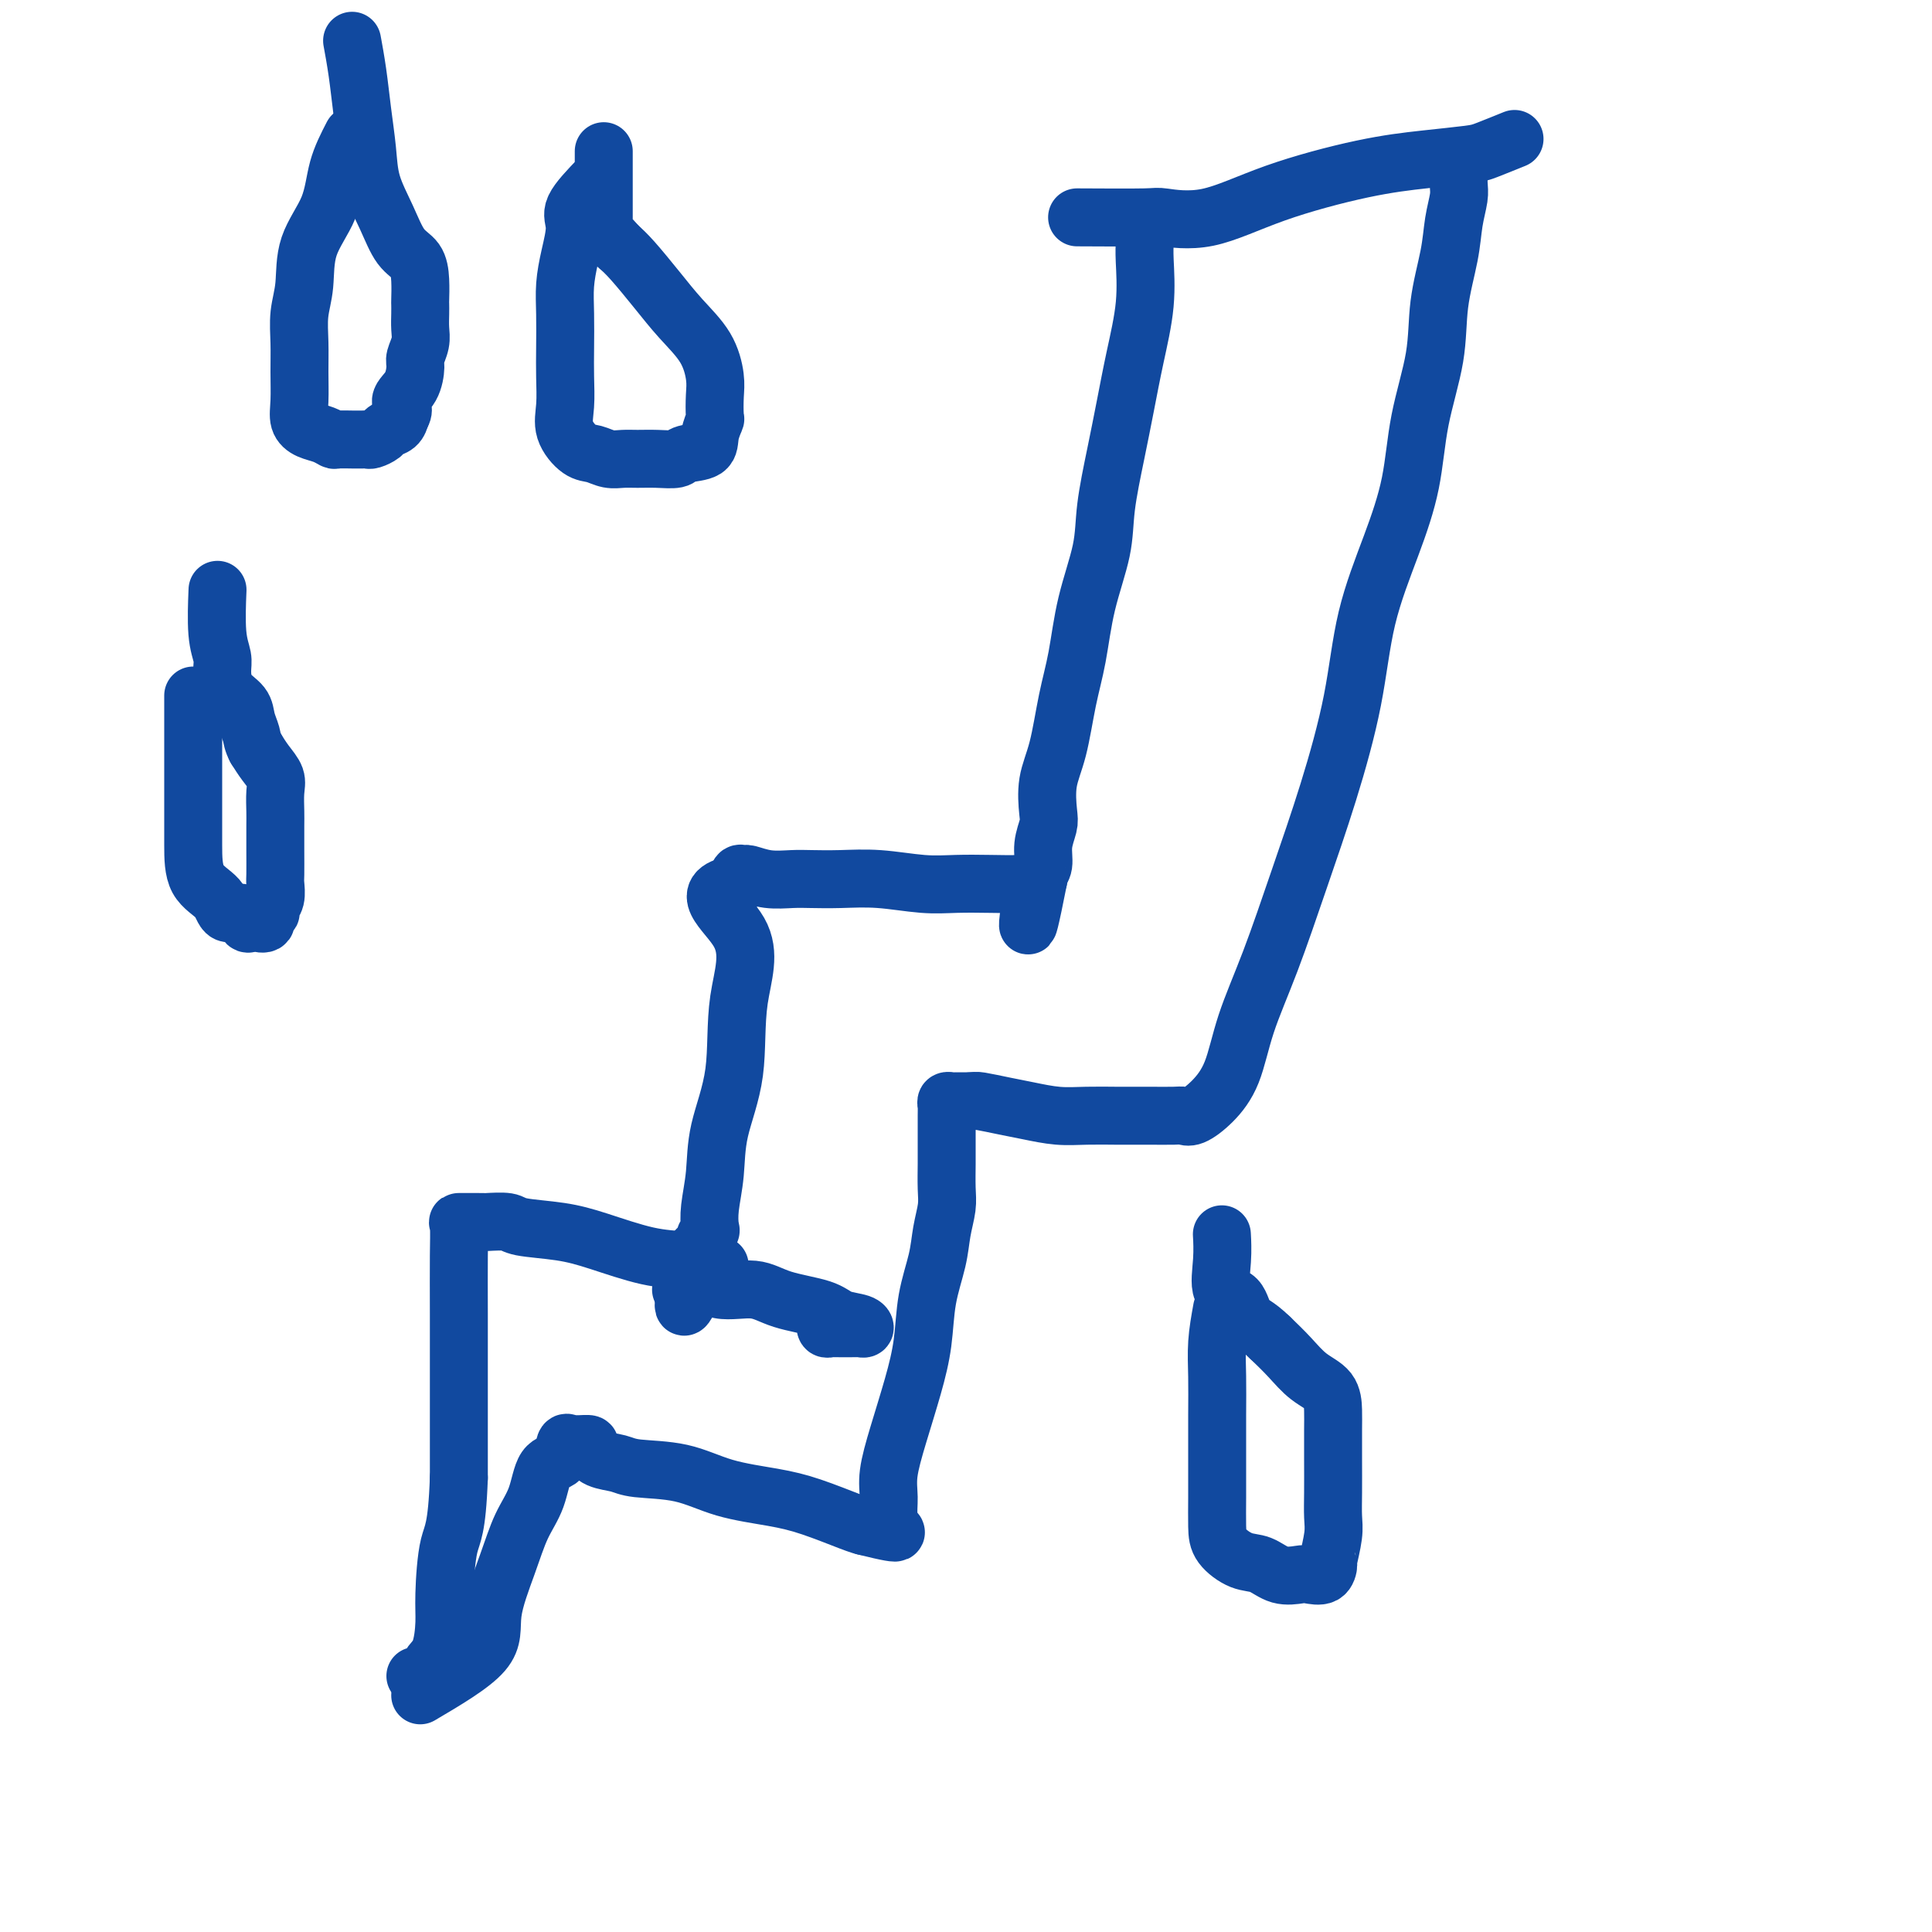 <svg viewBox='0 0 400 400' version='1.1' xmlns='http://www.w3.org/2000/svg' xmlns:xlink='http://www.w3.org/1999/xlink'><g fill='none' stroke='#11499F' stroke-width='12' stroke-linecap='round' stroke-linejoin='round'><path d='M237,46c0.013,1.439 0.026,2.877 0,4c-0.026,1.123 -0.089,1.929 0,4c0.089,2.071 0.332,5.405 0,9c-0.332,3.595 -1.239,7.450 -2,11c-0.761,3.550 -1.377,6.794 -2,10c-0.623,3.206 -1.255,6.375 -2,10c-0.745,3.625 -1.603,7.707 -2,11c-0.397,3.293 -0.332,5.797 -1,9c-0.668,3.203 -2.067,7.106 -3,11c-0.933,3.894 -1.399,7.778 -2,11c-0.601,3.222 -1.337,5.782 -2,9c-0.663,3.218 -1.254,7.094 -2,10c-0.746,2.906 -1.649,4.841 -2,7c-0.351,2.159 -0.150,4.543 0,6c0.150,1.457 0.250,1.987 0,3c-0.250,1.013 -0.851,2.509 -1,4c-0.149,1.491 0.152,2.978 0,4c-0.152,1.022 -0.758,1.578 -1,2c-0.242,0.422 -0.121,0.711 0,1'/><path d='M215,182c-3.647,18.523 -1.765,5.331 -1,1c0.765,-4.331 0.412,0.199 0,2c-0.412,1.801 -0.884,0.875 -1,0c-0.116,-0.875 0.125,-1.697 0,-2c-0.125,-0.303 -0.617,-0.085 -2,0c-1.383,0.085 -3.656,0.037 -6,0c-2.344,-0.037 -4.759,-0.062 -7,0c-2.241,0.062 -4.306,0.213 -7,0c-2.694,-0.213 -6.015,-0.788 -9,-1c-2.985,-0.212 -5.633,-0.061 -8,0c-2.367,0.061 -4.451,0.031 -6,0c-1.549,-0.031 -2.562,-0.062 -4,0c-1.438,0.062 -3.300,0.218 -5,0c-1.700,-0.218 -3.239,-0.811 -4,-1c-0.761,-0.189 -0.743,0.026 -1,0c-0.257,-0.026 -0.788,-0.293 -1,0c-0.212,0.293 -0.106,1.147 0,2'/><path d='M153,183c-9.441,1.306 -2.543,5.572 0,10c2.543,4.428 0.730,9.020 0,14c-0.730,4.980 -0.378,10.350 -1,15c-0.622,4.650 -2.218,8.580 -3,12c-0.782,3.420 -0.750,6.331 -1,9c-0.250,2.669 -0.783,5.095 -1,7c-0.217,1.905 -0.118,3.288 0,4c0.118,0.712 0.257,0.754 0,1c-0.257,0.246 -0.909,0.696 -1,1c-0.091,0.304 0.378,0.463 0,1c-0.378,0.537 -1.604,1.452 -2,2c-0.396,0.548 0.038,0.728 0,1c-0.038,0.272 -0.546,0.636 -1,1c-0.454,0.364 -0.852,0.728 -1,1c-0.148,0.272 -0.044,0.451 0,1c0.044,0.549 0.028,1.468 0,2c-0.028,0.532 -0.069,0.679 0,1c0.069,0.321 0.249,0.817 0,1c-0.249,0.183 -0.928,0.052 -1,0c-0.072,-0.052 0.464,-0.026 1,0'/><path d='M142,267c-1.301,6.955 0.445,1.841 2,0c1.555,-1.841 2.918,-0.410 5,0c2.082,0.410 4.883,-0.203 7,0c2.117,0.203 3.549,1.221 6,2c2.451,0.779 5.922,1.319 8,2c2.078,0.681 2.764,1.503 4,2c1.236,0.497 3.023,0.669 4,1c0.977,0.331 1.145,0.821 1,1c-0.145,0.179 -0.602,0.048 -1,0c-0.398,-0.048 -0.736,-0.013 -1,0c-0.264,0.013 -0.453,0.005 -1,0c-0.547,-0.005 -1.453,-0.005 -2,0c-0.547,0.005 -0.735,0.015 -1,0c-0.265,-0.015 -0.607,-0.056 -1,0c-0.393,0.056 -0.837,0.207 -1,0c-0.163,-0.207 -0.047,-0.774 0,-1c0.047,-0.226 0.023,-0.113 0,0'/><path d='M149,262c-2.307,-0.386 -4.614,-0.772 -7,-1c-2.386,-0.228 -4.849,-0.300 -8,-1c-3.151,-0.700 -6.988,-2.030 -10,-3c-3.012,-0.970 -5.199,-1.580 -8,-2c-2.801,-0.420 -6.218,-0.648 -8,-1c-1.782,-0.352 -1.931,-0.826 -3,-1c-1.069,-0.174 -3.059,-0.047 -4,0c-0.941,0.047 -0.834,0.012 -1,0c-0.166,-0.012 -0.605,-0.003 -1,0c-0.395,0.003 -0.747,0.001 -1,0c-0.253,-0.001 -0.408,0.001 -1,0c-0.592,-0.001 -1.623,-0.004 -2,0c-0.377,0.004 -0.101,0.015 0,1c0.101,0.985 0.027,2.944 0,6c-0.027,3.056 -0.007,7.207 0,12c0.007,4.793 0.002,10.226 0,16c-0.002,5.774 -0.001,11.887 0,18'/><path d='M95,306c-0.390,10.837 -1.366,11.431 -2,14c-0.634,2.569 -0.924,7.113 -1,10c-0.076,2.887 0.064,4.119 0,6c-0.064,1.881 -0.333,4.413 -1,6c-0.667,1.587 -1.734,2.229 -2,3c-0.266,0.771 0.269,1.671 0,2c-0.269,0.329 -1.342,0.089 -2,0c-0.658,-0.089 -0.902,-0.025 -1,0c-0.098,0.025 -0.049,0.013 0,0'/><path d='M87,351c5.340,-3.146 10.681,-6.292 13,-9c2.319,-2.708 1.617,-4.978 2,-8c0.383,-3.022 1.850,-6.796 3,-10c1.150,-3.204 1.982,-5.836 3,-8c1.018,-2.164 2.223,-3.858 3,-6c0.777,-2.142 1.126,-4.732 2,-6c0.874,-1.268 2.274,-1.215 3,-2c0.726,-0.785 0.777,-2.407 1,-3c0.223,-0.593 0.619,-0.157 1,0c0.381,0.157 0.747,0.035 1,0c0.253,-0.035 0.392,0.018 1,0c0.608,-0.018 1.684,-0.106 2,0c0.316,0.106 -0.126,0.408 0,1c0.126,0.592 0.822,1.475 2,2c1.178,0.525 2.837,0.693 4,1c1.163,0.307 1.829,0.752 4,1c2.171,0.248 5.845,0.297 9,1c3.155,0.703 5.790,2.058 9,3c3.210,0.942 6.994,1.469 10,2c3.006,0.531 5.232,1.066 8,2c2.768,0.934 6.076,2.267 8,3c1.924,0.733 2.462,0.867 3,1'/><path d='M179,316c10.436,2.611 5.527,0.638 4,0c-1.527,-0.638 0.328,0.060 1,0c0.672,-0.060 0.161,-0.876 0,-2c-0.161,-1.124 0.027,-2.555 0,-4c-0.027,-1.445 -0.268,-2.904 0,-5c0.268,-2.096 1.045,-4.828 2,-8c0.955,-3.172 2.087,-6.784 3,-10c0.913,-3.216 1.607,-6.037 2,-9c0.393,-2.963 0.483,-6.069 1,-9c0.517,-2.931 1.459,-5.688 2,-8c0.541,-2.312 0.681,-4.181 1,-6c0.319,-1.819 0.818,-3.590 1,-5c0.182,-1.410 0.049,-2.458 0,-4c-0.049,-1.542 -0.013,-3.577 0,-5c0.013,-1.423 0.004,-2.234 0,-3c-0.004,-0.766 -0.001,-1.487 0,-2c0.001,-0.513 0.001,-0.820 0,-1c-0.001,-0.180 -0.001,-0.234 0,-1c0.001,-0.766 0.004,-2.244 0,-3c-0.004,-0.756 -0.014,-0.791 0,-1c0.014,-0.209 0.051,-0.592 0,-1c-0.051,-0.408 -0.189,-0.841 0,-1c0.189,-0.159 0.705,-0.043 1,0c0.295,0.043 0.370,0.012 1,0c0.630,-0.012 1.815,-0.006 3,0'/><path d='M201,228c0.984,-0.049 0.942,-0.171 2,0c1.058,0.171 3.214,0.634 5,1c1.786,0.366 3.201,0.634 5,1c1.799,0.366 3.981,0.830 6,1c2.019,0.170 3.875,0.046 6,0c2.125,-0.046 4.519,-0.013 6,0c1.481,0.013 2.047,0.005 3,0c0.953,-0.005 2.291,-0.009 4,0c1.709,0.009 3.788,0.029 5,0c1.212,-0.029 1.558,-0.109 2,0c0.442,0.109 0.980,0.408 2,0c1.020,-0.408 2.522,-1.521 4,-3c1.478,-1.479 2.932,-3.323 4,-6c1.068,-2.677 1.749,-6.186 3,-10c1.251,-3.814 3.071,-7.934 5,-13c1.929,-5.066 3.968,-11.077 6,-17c2.032,-5.923 4.057,-11.758 6,-18c1.943,-6.242 3.804,-12.890 5,-19c1.196,-6.110 1.729,-11.680 3,-17c1.271,-5.320 3.281,-10.389 5,-15c1.719,-4.611 3.147,-8.762 4,-13c0.853,-4.238 1.131,-8.561 2,-13c0.869,-4.439 2.328,-8.992 3,-13c0.672,-4.008 0.558,-7.471 1,-11c0.442,-3.529 1.439,-7.125 2,-10c0.561,-2.875 0.686,-5.030 1,-7c0.314,-1.970 0.816,-3.755 1,-5c0.184,-1.245 0.050,-1.951 0,-3c-0.050,-1.049 -0.014,-2.443 0,-3c0.014,-0.557 0.007,-0.279 0,0'/><path d='M223,45c5.656,0.031 11.313,0.062 14,0c2.687,-0.062 2.406,-0.216 4,0c1.594,0.216 5.064,0.801 9,0c3.936,-0.801 8.339,-2.987 14,-5c5.661,-2.013 12.579,-3.853 18,-5c5.421,-1.147 9.345,-1.600 13,-2c3.655,-0.400 7.042,-0.746 9,-1c1.958,-0.254 2.489,-0.414 4,-1c1.511,-0.586 4.003,-1.596 5,-2c0.997,-0.404 0.498,-0.202 0,0'/><path d='M73,28c-1.157,2.241 -2.314,4.481 -3,7c-0.686,2.519 -0.902,5.316 -2,8c-1.098,2.684 -3.079,5.255 -4,8c-0.921,2.745 -0.782,5.665 -1,8c-0.218,2.335 -0.792,4.085 -1,6c-0.208,1.915 -0.051,3.994 0,6c0.051,2.006 -0.005,3.938 0,6c0.005,2.062 0.072,4.255 0,6c-0.072,1.745 -0.281,3.042 0,4c0.281,0.958 1.052,1.577 2,2c0.948,0.423 2.071,0.649 3,1c0.929,0.351 1.663,0.826 2,1c0.337,0.174 0.276,0.046 1,0c0.724,-0.046 2.234,-0.012 3,0c0.766,0.012 0.787,0.000 1,0c0.213,-0.000 0.619,0.011 1,0c0.381,-0.011 0.736,-0.044 1,0c0.264,0.044 0.438,0.164 1,0c0.562,-0.164 1.511,-0.611 2,-1c0.489,-0.389 0.516,-0.720 1,-1c0.484,-0.280 1.424,-0.509 2,-1c0.576,-0.491 0.788,-1.246 1,-2'/><path d='M83,86c0.979,-1.330 -0.074,-2.155 0,-3c0.074,-0.845 1.274,-1.710 2,-3c0.726,-1.290 0.979,-3.006 1,-4c0.021,-0.994 -0.191,-1.265 0,-2c0.191,-0.735 0.783,-1.935 1,-3c0.217,-1.065 0.059,-1.996 0,-3c-0.059,-1.004 -0.017,-2.082 0,-3c0.017,-0.918 0.010,-1.674 0,-2c-0.010,-0.326 -0.021,-0.220 0,-1c0.021,-0.780 0.076,-2.447 0,-4c-0.076,-1.553 -0.282,-2.993 -1,-4c-0.718,-1.007 -1.947,-1.582 -3,-3c-1.053,-1.418 -1.931,-3.679 -3,-6c-1.069,-2.321 -2.329,-4.703 -3,-7c-0.671,-2.297 -0.754,-4.508 -1,-7c-0.246,-2.492 -0.653,-5.266 -1,-8c-0.347,-2.734 -0.632,-5.428 -1,-8c-0.368,-2.572 -0.819,-5.020 -1,-6c-0.181,-0.980 -0.090,-0.490 0,0'/><path d='M124,37c-2.135,2.226 -4.271,4.452 -5,6c-0.729,1.548 -0.052,2.419 0,4c0.052,1.581 -0.522,3.874 -1,6c-0.478,2.126 -0.859,4.087 -1,6c-0.141,1.913 -0.040,3.778 0,6c0.040,2.222 0.020,4.802 0,7c-0.020,2.198 -0.039,4.014 0,6c0.039,1.986 0.135,4.144 0,6c-0.135,1.856 -0.500,3.411 0,5c0.500,1.589 1.865,3.210 3,4c1.135,0.790 2.038,0.747 3,1c0.962,0.253 1.981,0.801 3,1c1.019,0.199 2.038,0.050 3,0c0.962,-0.050 1.866,-0.001 3,0c1.134,0.001 2.499,-0.047 4,0c1.501,0.047 3.138,0.187 4,0c0.862,-0.187 0.949,-0.702 2,-1c1.051,-0.298 3.066,-0.379 4,-1c0.934,-0.621 0.787,-1.781 1,-3c0.213,-1.219 0.786,-2.498 1,-3c0.214,-0.502 0.071,-0.226 0,-1c-0.071,-0.774 -0.068,-2.599 0,-4c0.068,-1.401 0.202,-2.378 0,-4c-0.202,-1.622 -0.739,-3.891 -2,-6c-1.261,-2.109 -3.245,-4.060 -5,-6c-1.755,-1.940 -3.280,-3.868 -5,-6c-1.720,-2.132 -3.634,-4.466 -5,-6c-1.366,-1.534 -2.183,-2.267 -3,-3'/><path d='M128,51c-3.464,-3.878 -3.124,-3.073 -3,-3c0.124,0.073 0.033,-0.584 0,-1c-0.033,-0.416 -0.009,-0.589 0,-1c0.009,-0.411 0.002,-1.060 0,-2c-0.002,-0.940 -0.001,-2.169 0,-3c0.001,-0.831 0.000,-1.262 0,-3c-0.000,-1.738 -0.000,-4.782 0,-6c0.000,-1.218 0.000,-0.609 0,0'/><path d='M40,144c0.000,2.923 0.000,5.846 0,8c-0.000,2.154 -0.000,3.538 0,6c0.000,2.462 0.001,6.002 0,9c-0.001,2.998 -0.004,5.453 0,8c0.004,2.547 0.014,5.188 1,7c0.986,1.812 2.947,2.797 4,4c1.053,1.203 1.198,2.623 2,3c0.802,0.377 2.261,-0.289 3,0c0.739,0.289 0.757,1.534 1,2c0.243,0.466 0.710,0.154 1,0c0.290,-0.154 0.402,-0.149 1,0c0.598,0.149 1.681,0.441 2,0c0.319,-0.441 -0.125,-1.617 0,-2c0.125,-0.383 0.818,0.027 1,0c0.182,-0.027 -0.147,-0.491 0,-1c0.147,-0.509 0.772,-1.064 1,-2c0.228,-0.936 0.061,-2.255 0,-3c-0.061,-0.745 -0.017,-0.916 0,-2c0.017,-1.084 0.006,-3.080 0,-5c-0.006,-1.920 -0.008,-3.763 0,-5c0.008,-1.237 0.024,-1.867 0,-3c-0.024,-1.133 -0.089,-2.768 0,-4c0.089,-1.232 0.332,-2.063 0,-3c-0.332,-0.937 -1.238,-1.982 -2,-3c-0.762,-1.018 -1.381,-2.009 -2,-3'/><path d='M53,155c-0.789,-1.465 -0.762,-2.129 -1,-3c-0.238,-0.871 -0.742,-1.951 -1,-3c-0.258,-1.049 -0.269,-2.068 -1,-3c-0.731,-0.932 -2.182,-1.778 -3,-3c-0.818,-1.222 -1.004,-2.819 -1,-4c0.004,-1.181 0.197,-1.945 0,-3c-0.197,-1.055 -0.784,-2.399 -1,-5c-0.216,-2.601 -0.062,-6.457 0,-8c0.062,-1.543 0.031,-0.771 0,0'/><path d='M253,271c-0.423,2.340 -0.845,4.679 -1,7c-0.155,2.321 -0.042,4.623 0,7c0.042,2.377 0.012,4.827 0,8c-0.012,3.173 -0.005,7.067 0,10c0.005,2.933 0.010,4.903 0,7c-0.010,2.097 -0.033,4.321 0,6c0.033,1.679 0.124,2.814 1,4c0.876,1.186 2.537,2.422 4,3c1.463,0.578 2.728,0.497 4,1c1.272,0.503 2.551,1.591 4,2c1.449,0.409 3.067,0.138 4,0c0.933,-0.138 1.182,-0.144 2,0c0.818,0.144 2.205,0.437 3,0c0.795,-0.437 0.998,-1.605 1,-2c0.002,-0.395 -0.195,-0.018 0,-1c0.195,-0.982 0.784,-3.322 1,-5c0.216,-1.678 0.058,-2.692 0,-4c-0.058,-1.308 -0.016,-2.910 0,-5c0.016,-2.090 0.006,-4.670 0,-7c-0.006,-2.330 -0.010,-4.412 0,-6c0.010,-1.588 0.033,-2.682 0,-4c-0.033,-1.318 -0.122,-2.858 -1,-4c-0.878,-1.142 -2.544,-1.884 -4,-3c-1.456,-1.116 -2.702,-2.604 -4,-4c-1.298,-1.396 -2.649,-2.698 -4,-4'/><path d='M263,277c-3.071,-2.996 -4.248,-2.986 -5,-4c-0.752,-1.014 -1.077,-3.054 -2,-4c-0.923,-0.946 -2.443,-0.800 -3,-2c-0.557,-1.200 -0.150,-3.746 0,-6c0.150,-2.254 0.043,-4.215 0,-5c-0.043,-0.785 -0.021,-0.392 0,0'/></g>
</svg>